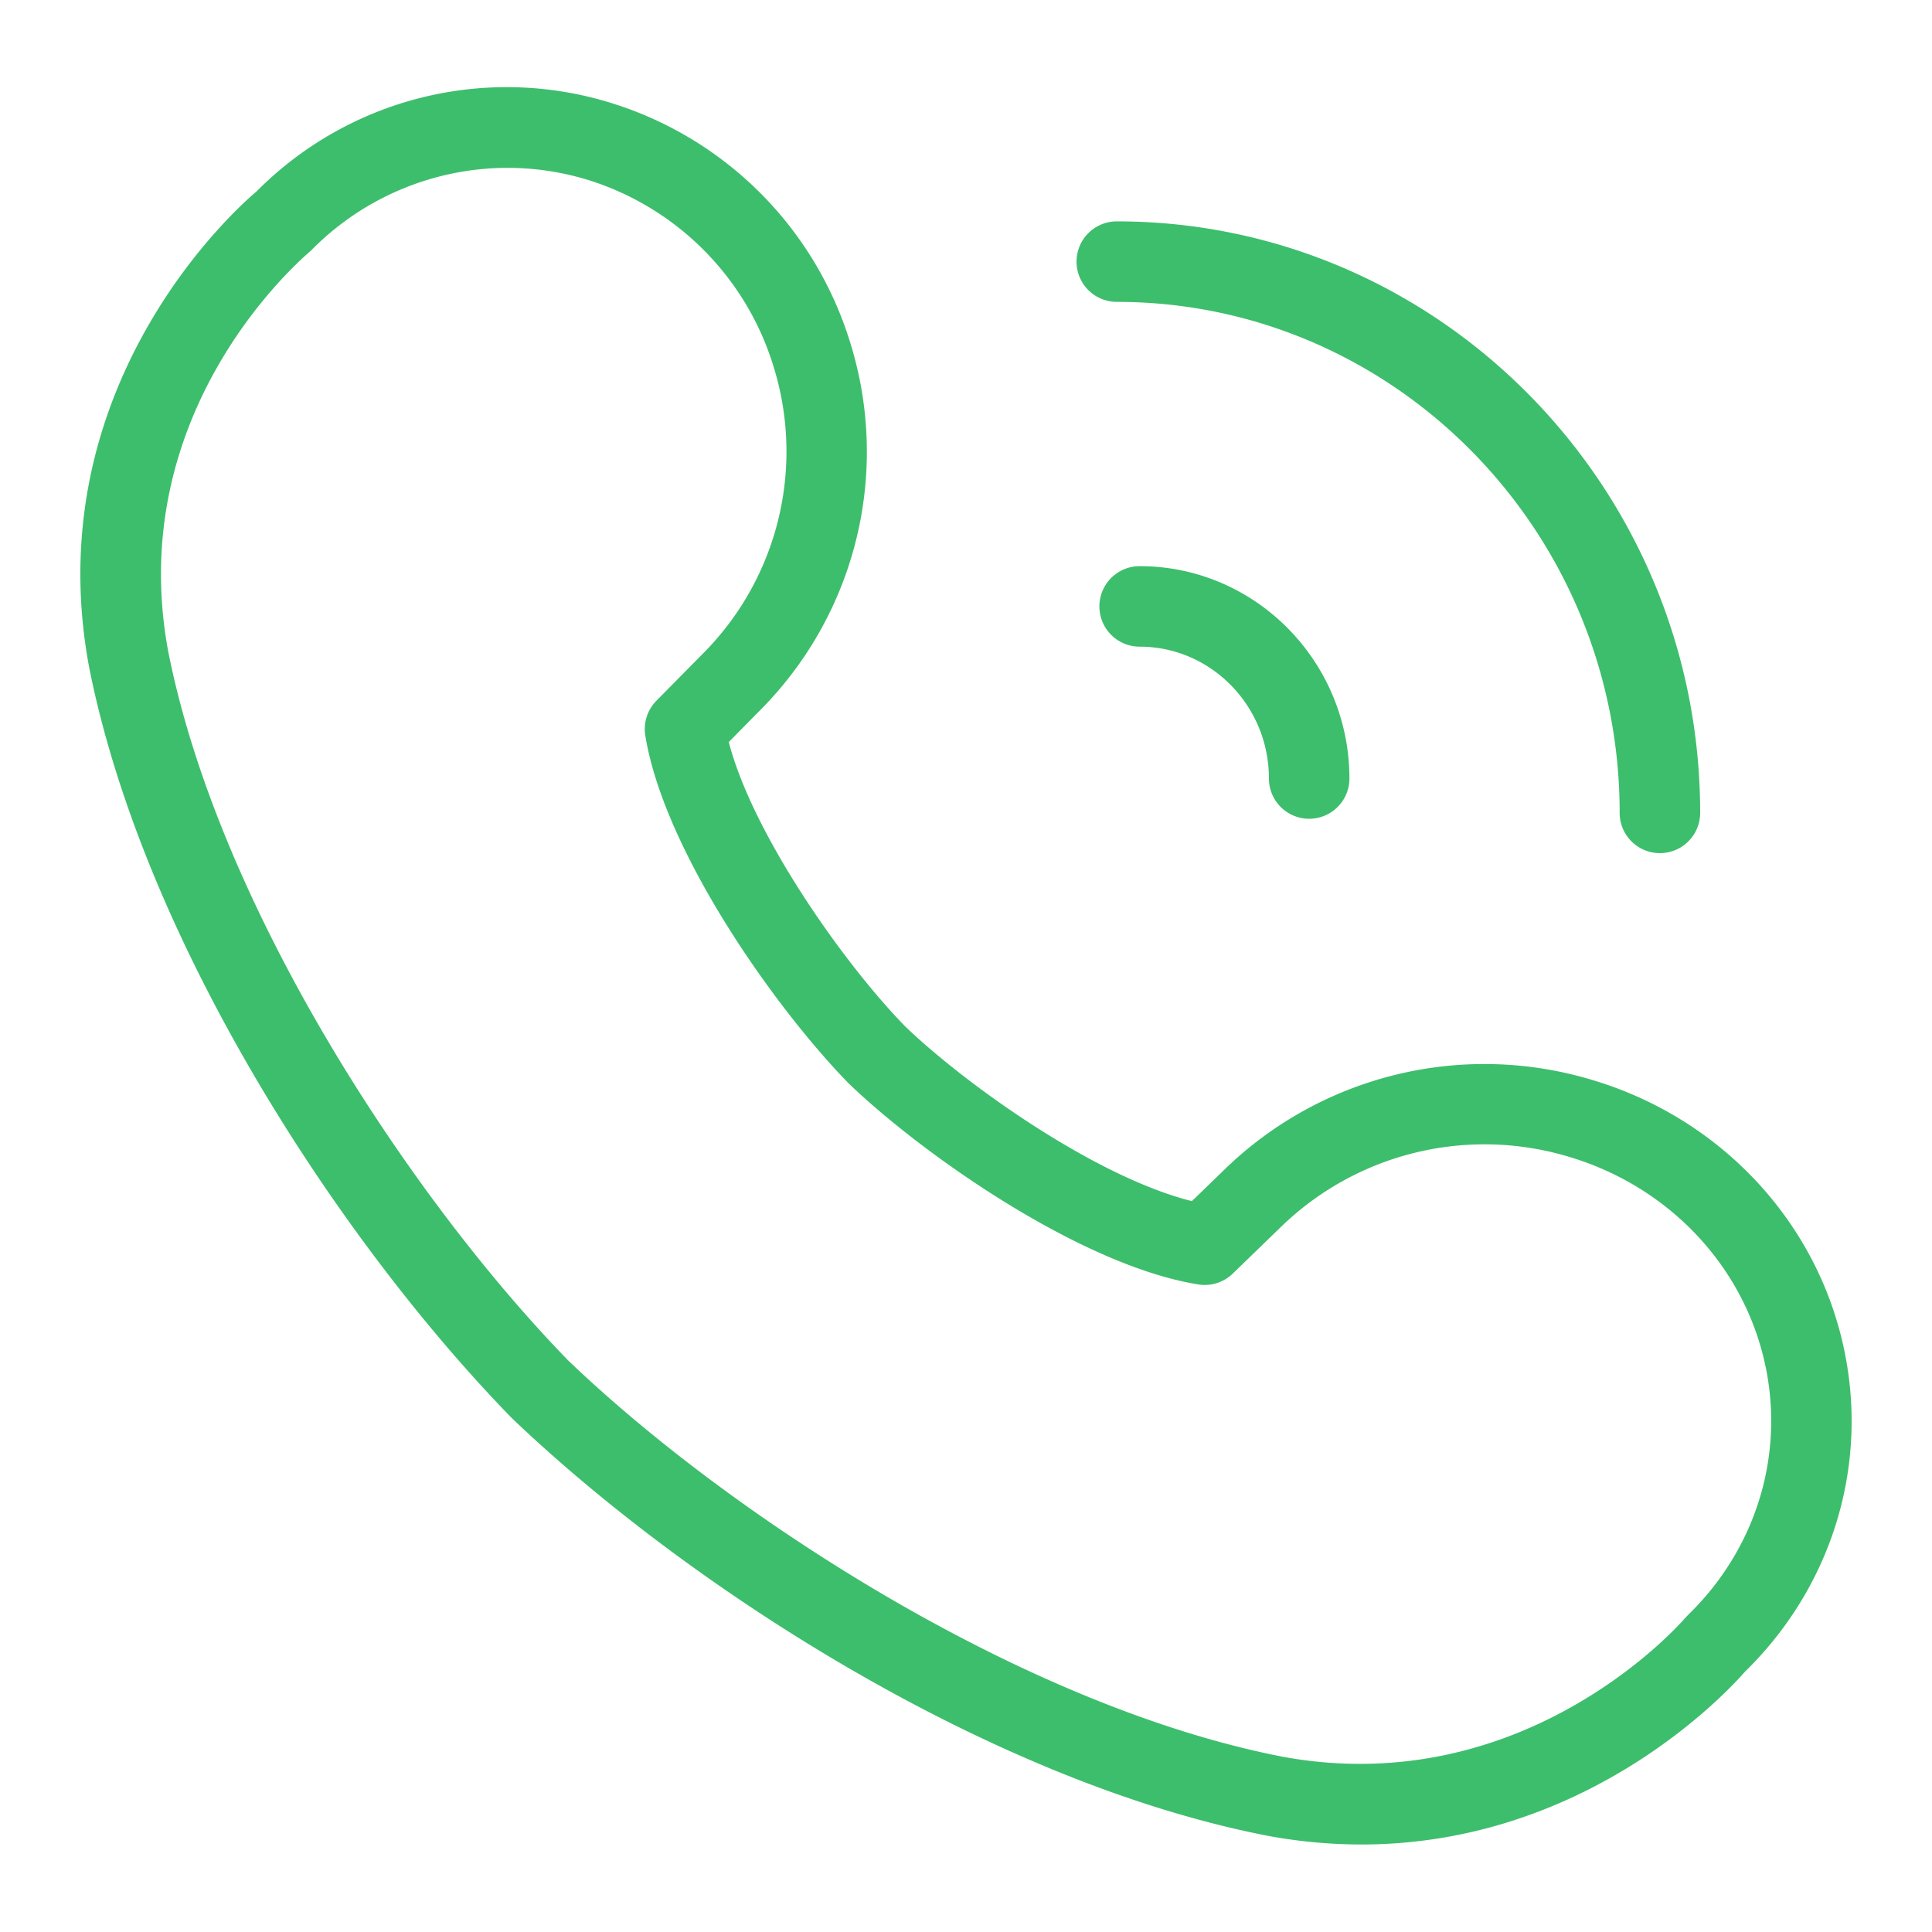 <?xml version="1.0" encoding="UTF-8"?>
<svg xmlns="http://www.w3.org/2000/svg" xmlns:xlink="http://www.w3.org/1999/xlink" version="1.1" width="512" height="512" x="0" y="0" viewBox="0 0 24 24" style="enable-background:new 0 0 512 512" xml:space="preserve" class="">
  <g>
    <path d="M13.657 7.533a.5.5 0 0 0 .5.5c.886 0 1.606.735 1.606 1.638a.5.5 0 0 0 1 0c0-1.455-1.169-2.638-2.606-2.638a.5.5 0 0 0-.5.5ZM13.873 3.75c3.444 0 6.247 2.848 6.247 6.348a.5.5 0 0 0 1 0c0-4.051-3.251-7.348-7.247-7.348a.5.5 0 0 0 0 1Z" fill="#3dbe6c" opacity="1" data-original="#000000"></path>
    <path d="M22.788 16.313c-.448-1.376-1.562-2.456-2.978-2.888a4.633 4.633 0 0 0-4.582 1.087l-.422.409c-1.199-.301-2.805-1.445-3.56-2.169-.766-.784-1.894-2.385-2.193-3.534l.409-.415a4.55 4.55 0 0 0 1.098-4.552 4.496 4.496 0 0 0-2.912-2.954A4.376 4.376 0 0 0 3.185 2.38c-.112.093-2.742 2.317-2.08 5.897.674 3.417 3.116 7.145 5.25 9.336 2.2 2.105 5.959 4.527 9.404 5.194a6.42 6.42 0 0 0 1.152.106c2.804 0 4.556-1.906 4.765-2.146 1.2-1.173 1.625-2.878 1.111-4.456Zm-1.823 3.753-.035.037c-.02.023-1.951 2.271-4.985 1.722-3.223-.624-6.871-2.995-8.884-4.922-1.953-2.006-4.342-5.622-4.972-8.814-.553-2.986 1.642-4.862 1.772-4.974a3.426 3.426 0 0 1 2.441-1.03c.348 0 .7.053 1.043.163a3.498 3.498 0 0 1 2.262 2.298 3.554 3.554 0 0 1-.855 3.553l-.598.606a.502.502 0 0 0-.138.431c.233 1.437 1.612 3.387 2.528 4.324.935.898 2.9 2.266 4.343 2.496a.501.501 0 0 0 .427-.135l.611-.592a3.63 3.63 0 0 1 3.594-.85c1.105.338 1.972 1.176 2.319 2.242.397 1.219.063 2.538-.872 3.444Z" fill="#3dbe6c" opacity="1" data-original="#000000"></path>
  </g>
</svg>
